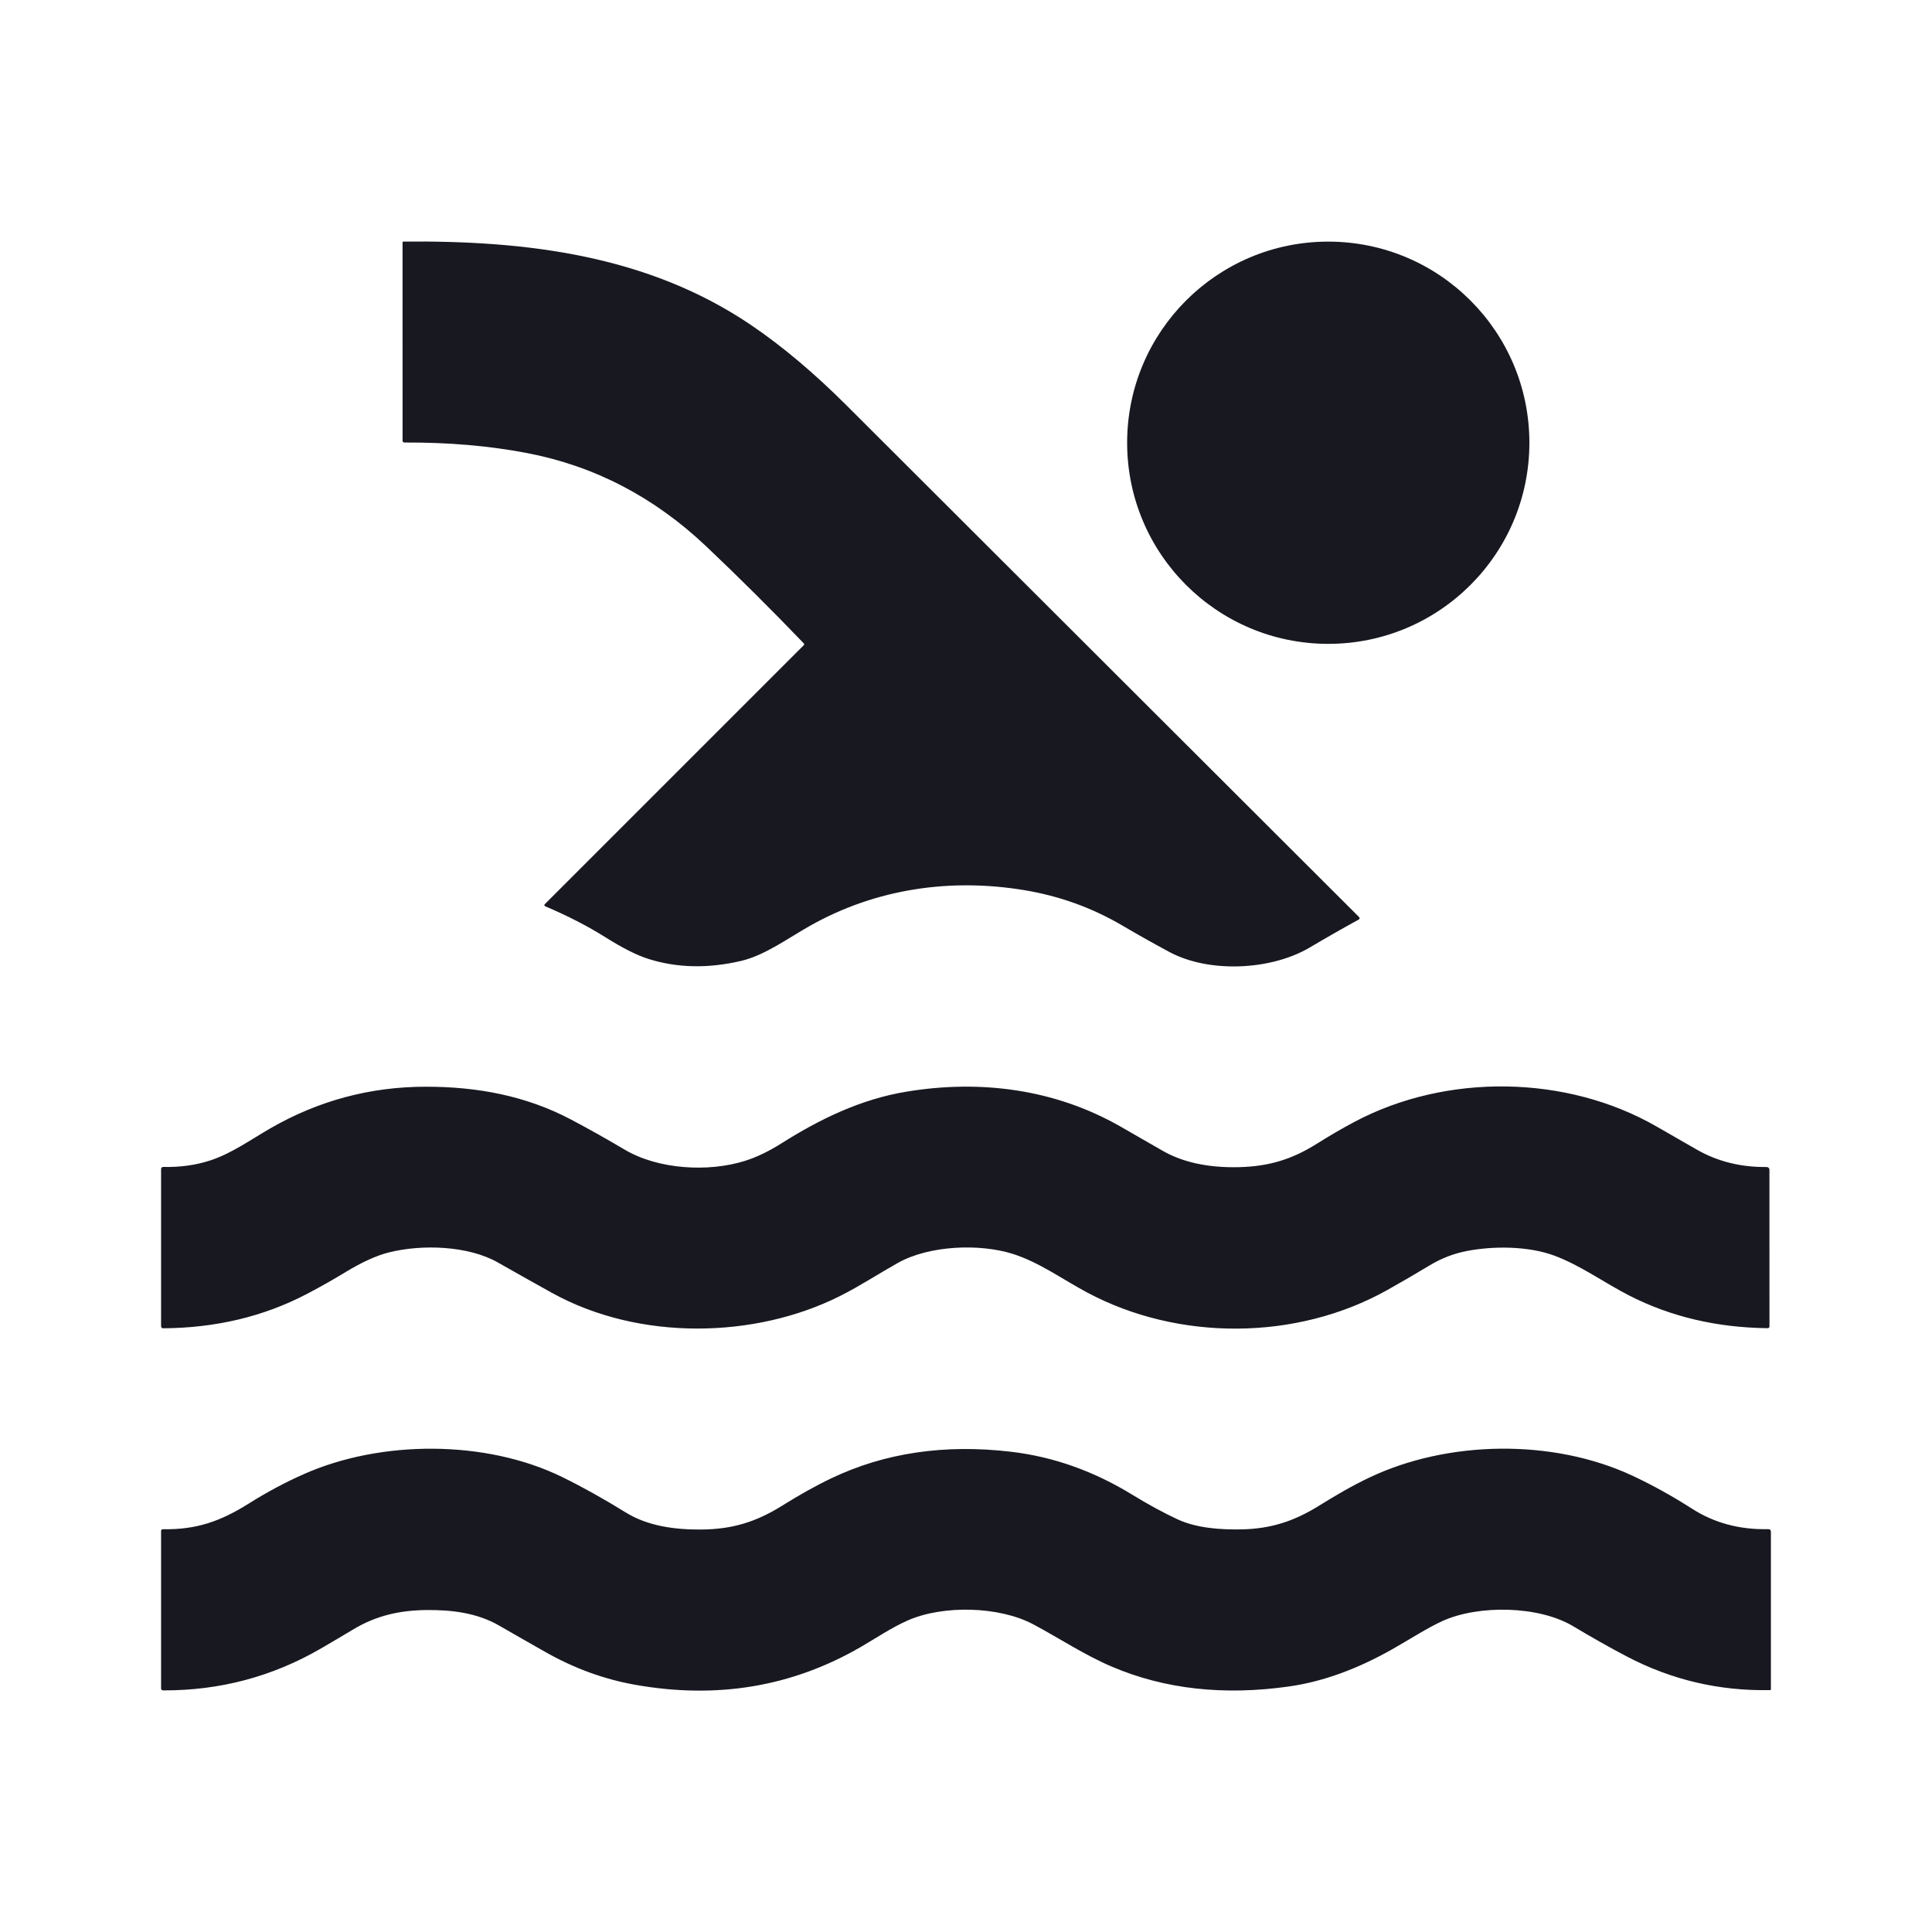 <?xml version="1.0" encoding="UTF-8"?> <svg xmlns="http://www.w3.org/2000/svg" width="512" height="512" viewBox="0 0 512 512" fill="none"> <path d="M212.99 170.48C204.343 161.474 195.716 152.897 187.11 144.75C173.35 131.724 157.546 123.497 139.7 120.07C129.7 118.15 118.873 117.217 107.22 117.27C106.866 117.277 106.69 117.104 106.69 116.75L106.68 64.29C106.68 64.111 106.773 64.02 106.96 64.02C139.49 63.711 171.75 67.63 199.08 86.171C207.333 91.77 215.756 98.861 224.35 107.44C270.15 153.154 315.4 198.327 360.1 242.96C360.413 243.274 360.376 243.534 359.99 243.74C355.583 246.16 351.296 248.607 347.13 251.08C336.91 257.14 320.51 257.95 309.95 252.31C305.91 250.15 301.71 247.79 297.35 245.23C289.343 240.537 280.69 237.424 271.39 235.89C251.97 232.69 232.26 235.45 214.74 245.3C208.99 248.53 202.75 253.15 196.45 254.64C187.643 256.707 179.426 256.53 171.8 254.11C168.786 253.157 165.036 251.27 160.55 248.45C155.77 245.444 150.41 242.684 144.47 240.17C144.419 240.15 144.374 240.118 144.339 240.076C144.304 240.034 144.28 239.984 144.269 239.93C144.258 239.877 144.261 239.821 144.277 239.769C144.292 239.717 144.321 239.669 144.36 239.63L212.98 171.01C213.153 170.837 213.156 170.66 212.99 170.48Z" fill="#181821"></path> <path d="M352.003 170.631C381.44 170.631 405.303 146.768 405.303 117.331C405.303 87.894 381.44 64.031 352.003 64.031C322.566 64.031 298.703 87.894 298.703 117.331C298.703 146.768 322.566 170.631 352.003 170.631Z" fill="#181821"></path> <path d="M222.628 343.451C200.077 354.791 169.328 355.411 146.218 342.591C141.638 340.051 136.874 337.374 131.927 334.561C124.048 330.091 111.787 329.711 103.068 331.901C99.767 332.734 95.974 334.451 91.688 337.051C88.134 339.211 84.627 341.191 81.168 342.991C69.828 348.904 57.204 351.911 43.297 352.011C42.891 352.017 42.688 351.811 42.688 351.391V309.791C42.688 309.719 42.702 309.648 42.73 309.582C42.757 309.516 42.798 309.456 42.849 309.405C42.9 309.355 42.961 309.316 43.028 309.289C43.094 309.262 43.166 309.249 43.237 309.251C47.797 309.357 52.014 308.764 55.888 307.471C61.468 305.611 66.448 302.021 71.647 299.021C84.381 291.681 98.101 288.004 112.808 287.991C126.467 287.971 139.468 290.401 151.408 296.731C156.054 299.191 160.758 301.831 165.518 304.651C174.448 309.951 187.768 310.691 197.458 307.631C200.524 306.664 203.724 305.127 207.057 303.021C217.408 296.481 228.188 291.301 240.117 289.321C259.707 286.061 279.388 288.581 296.758 298.441C300.631 300.647 304.364 302.794 307.957 304.881C313.351 308.014 320.114 309.491 328.247 309.311C336.188 309.131 342.357 307.281 349.027 303.071C352.348 300.977 355.671 299.047 358.997 297.281C383.307 284.381 415.217 284.791 439.117 298.601C442.604 300.614 446.128 302.637 449.688 304.671C455.438 307.951 461.628 309.341 468.188 309.271C468.283 309.269 468.378 309.287 468.466 309.323C468.555 309.358 468.635 309.411 468.703 309.478C468.771 309.545 468.825 309.625 468.862 309.713C468.899 309.801 468.918 309.895 468.918 309.991L468.927 351.461C468.927 351.814 468.751 351.987 468.397 351.981C454.984 351.827 442.791 348.954 431.818 343.361C425.307 340.041 418.837 335.321 411.927 332.761C404.987 330.181 395.727 330.171 388.707 331.531C385.267 332.197 382.004 333.457 378.918 335.311C375.058 337.637 371.294 339.827 367.628 341.881C343.658 355.311 312.298 355.501 288.008 342.471C281.438 338.951 275.267 334.441 268.327 332.271C259.537 329.521 246.257 330.031 237.967 334.671C232.818 337.561 227.948 340.771 222.628 343.451Z" fill="#181821"></path> <path d="M312.047 402.631C317.037 404.951 323.397 405.421 329.068 405.301C336.828 405.131 342.917 403.161 349.607 399.001C353.867 396.351 358.288 393.761 362.848 391.591C383.487 381.751 411.378 381.131 432.707 391.121C437.994 393.601 443.231 396.504 448.418 399.831C454.304 403.604 461.021 405.408 468.568 405.241C469.061 405.234 469.307 405.478 469.307 405.971V447.711C469.308 447.757 469.29 447.801 469.258 447.835C469.227 447.868 469.184 447.888 469.138 447.891C455.684 448.178 443.011 445.208 431.117 438.981C426.604 436.614 421.874 433.948 416.927 430.981C407.727 425.471 391.798 425.301 382.348 429.551C378.348 431.351 373.328 434.601 368.888 437.111C359.554 442.384 350.504 445.651 341.737 446.911C324.351 449.398 308.647 447.651 294.628 441.671C287.478 438.621 280.747 434.171 273.938 430.521C264.818 425.621 249.938 425.331 240.637 429.401C236.268 431.321 232.247 434.071 228.117 436.461C209.911 447.028 189.921 450.358 168.147 446.451C160.027 444.991 152.194 442.128 144.647 437.861C140.601 435.574 136.474 433.218 132.268 430.791C126.428 427.421 119.677 426.591 112.837 426.681C105.767 426.771 99.647 428.201 93.698 431.761C90.911 433.434 88.021 435.141 85.028 436.881C72.188 444.328 58.264 448.024 43.258 447.971C42.877 447.971 42.688 447.778 42.688 447.391V405.781C42.688 405.428 42.861 405.254 43.208 405.261C51.987 405.411 58.388 403.191 65.858 398.501C70.684 395.461 75.574 392.844 80.528 390.651C100.888 381.621 128.707 381.481 149.027 391.451C154.347 394.058 159.954 397.184 165.848 400.831C171.658 404.421 178.807 405.391 185.787 405.341C194.027 405.281 200.288 403.371 207.217 399.061C211.447 396.421 215.747 393.951 220.268 391.781C234.441 385.008 250.334 382.658 267.948 384.731C279.358 386.071 290.048 389.991 299.908 396.021C304.228 398.668 308.274 400.871 312.047 402.631Z" fill="#181821"></path> </svg> 